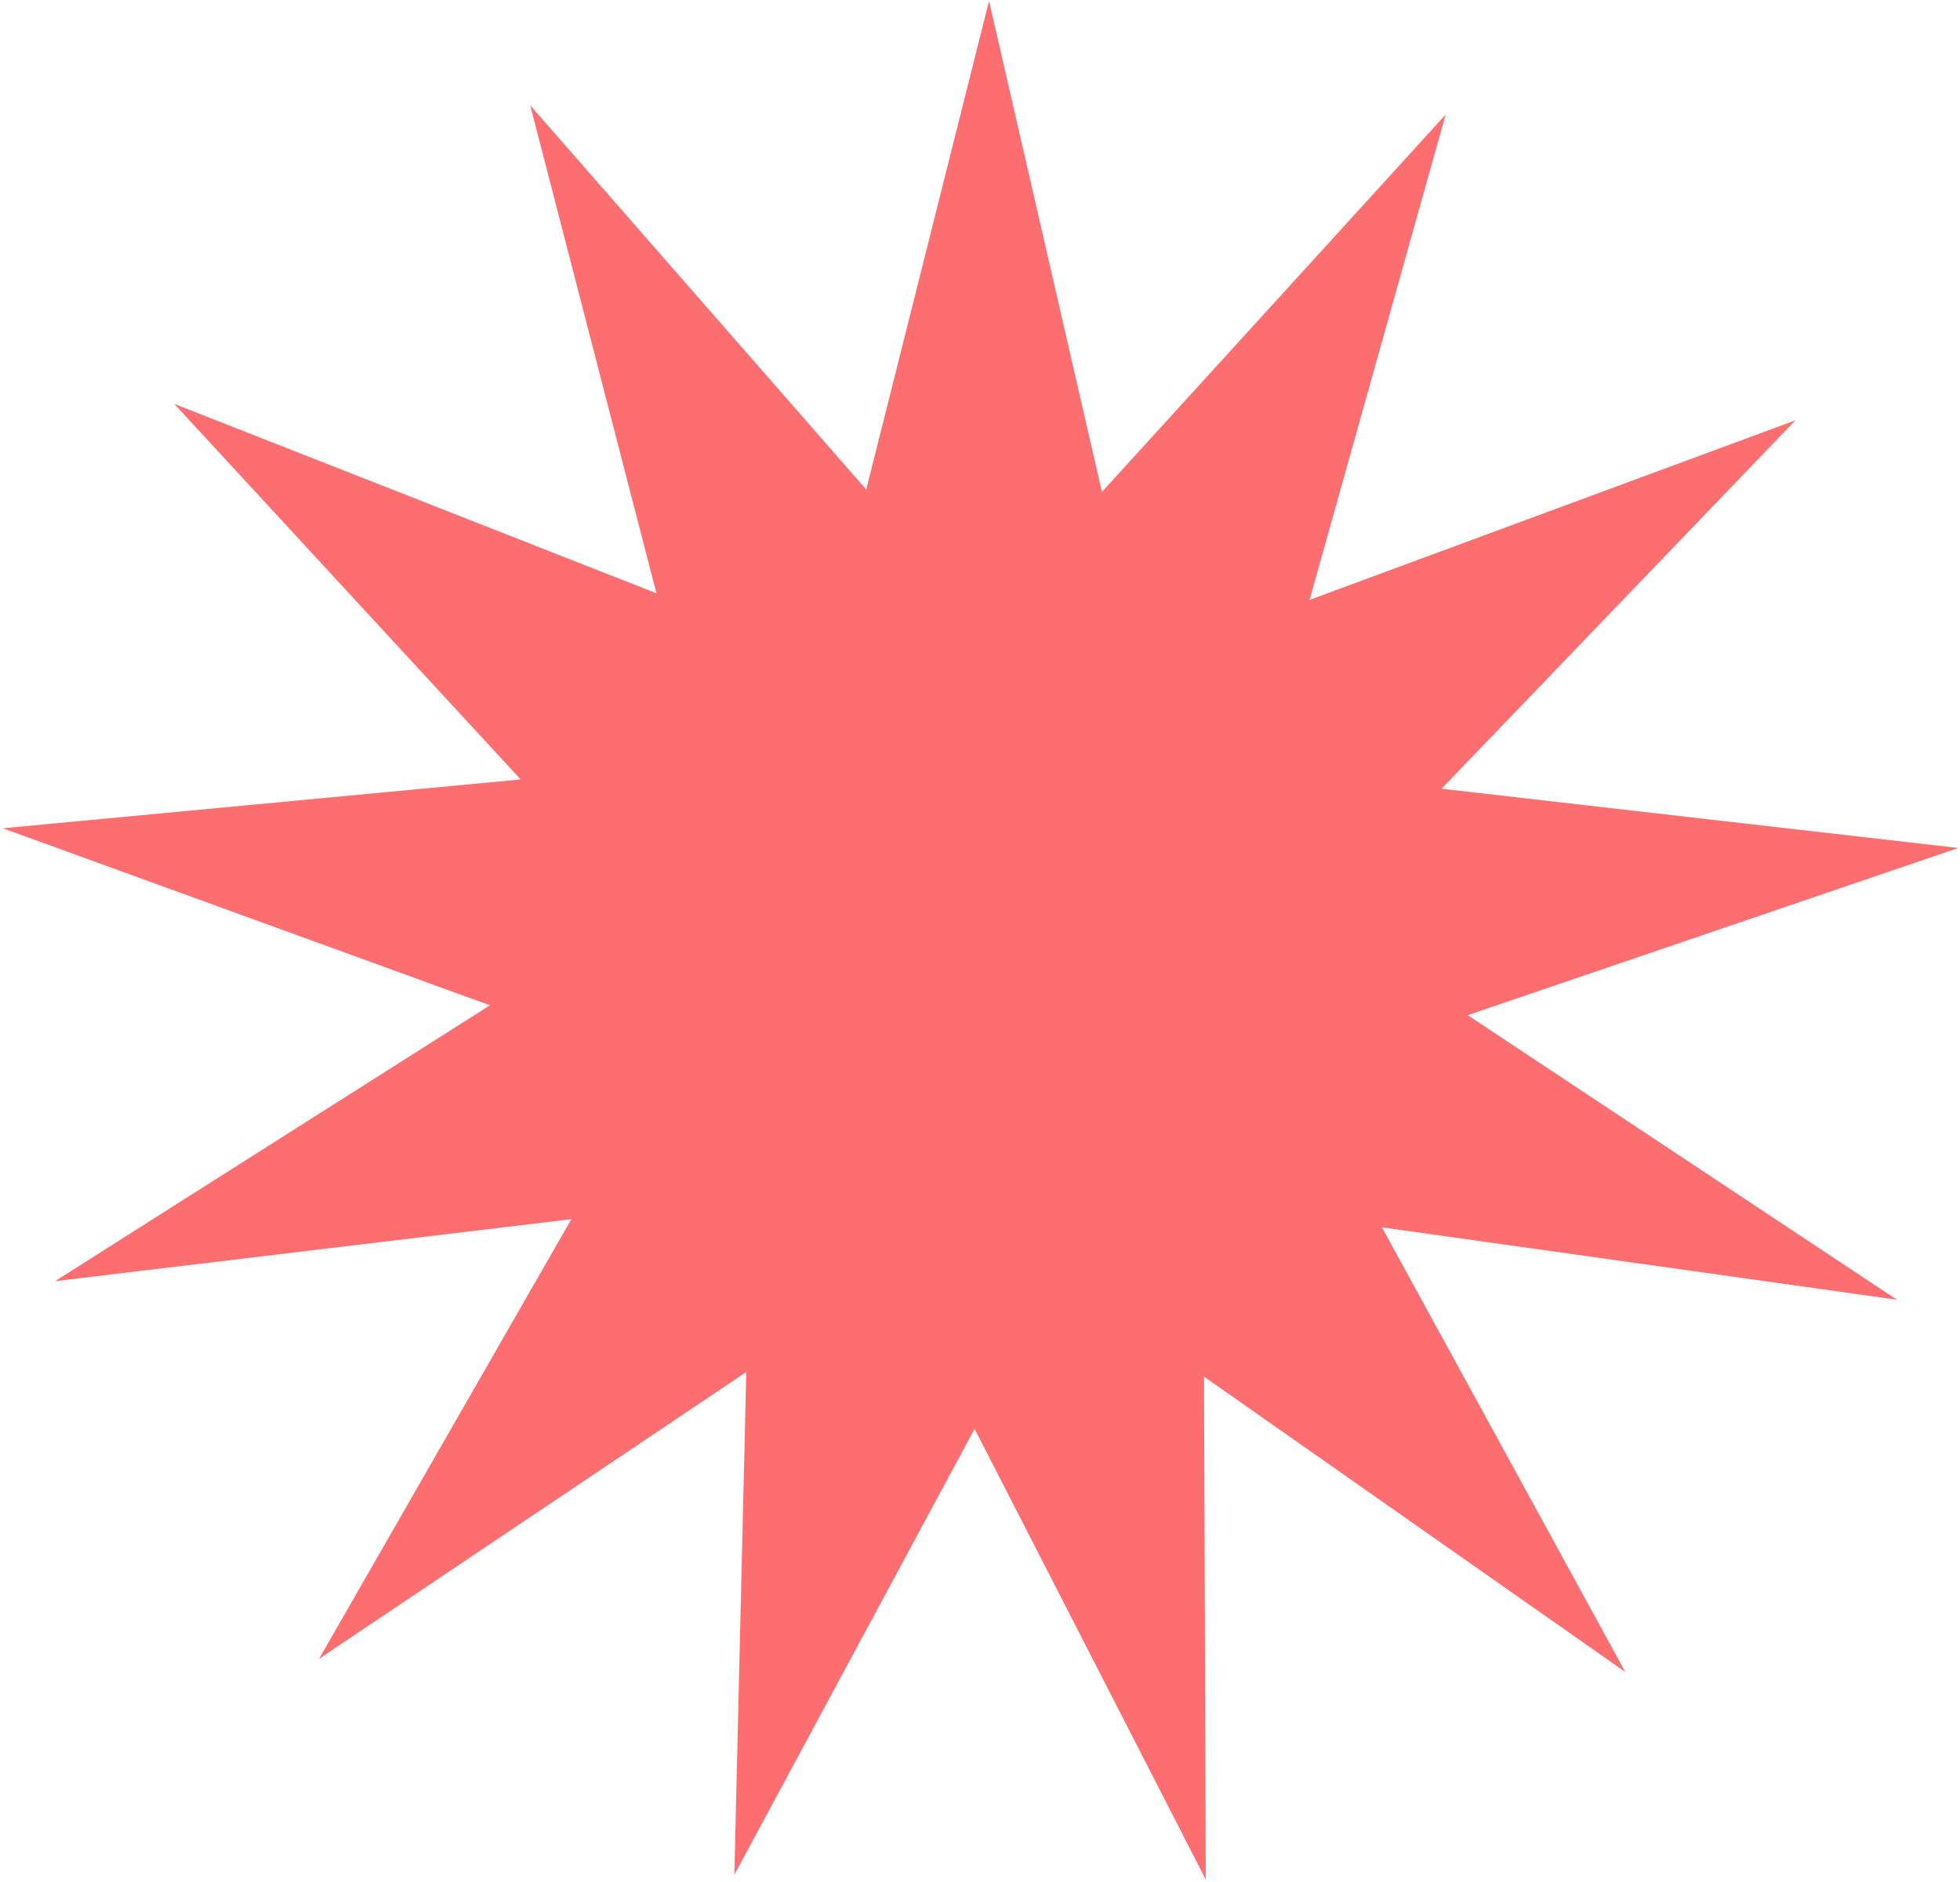 <?xml version="1.0" encoding="UTF-8"?> <svg xmlns="http://www.w3.org/2000/svg" width="630" height="605" viewBox="0 0 630 605" fill="none"> <path d="M317.911 0.284L354.202 158.146L464.685 36.826L420.944 192.859L577.127 135.114L463.374 253.572L629.473 272.623L471.773 326.377L609.737 417.861L444.208 394.591L522.437 537.551L387.008 442.586L387.574 604.276L313.266 459.376L236.039 602.748L239.879 441.105L102.556 533.313L183.658 391.96L17.694 411.886L157.485 323.204L0.902 266.282L167.353 250.587L56.022 129.852L211.005 190.742L170.427 33.858L278.434 157.377L317.911 0.284Z" fill="#FD6E70"></path> </svg> 